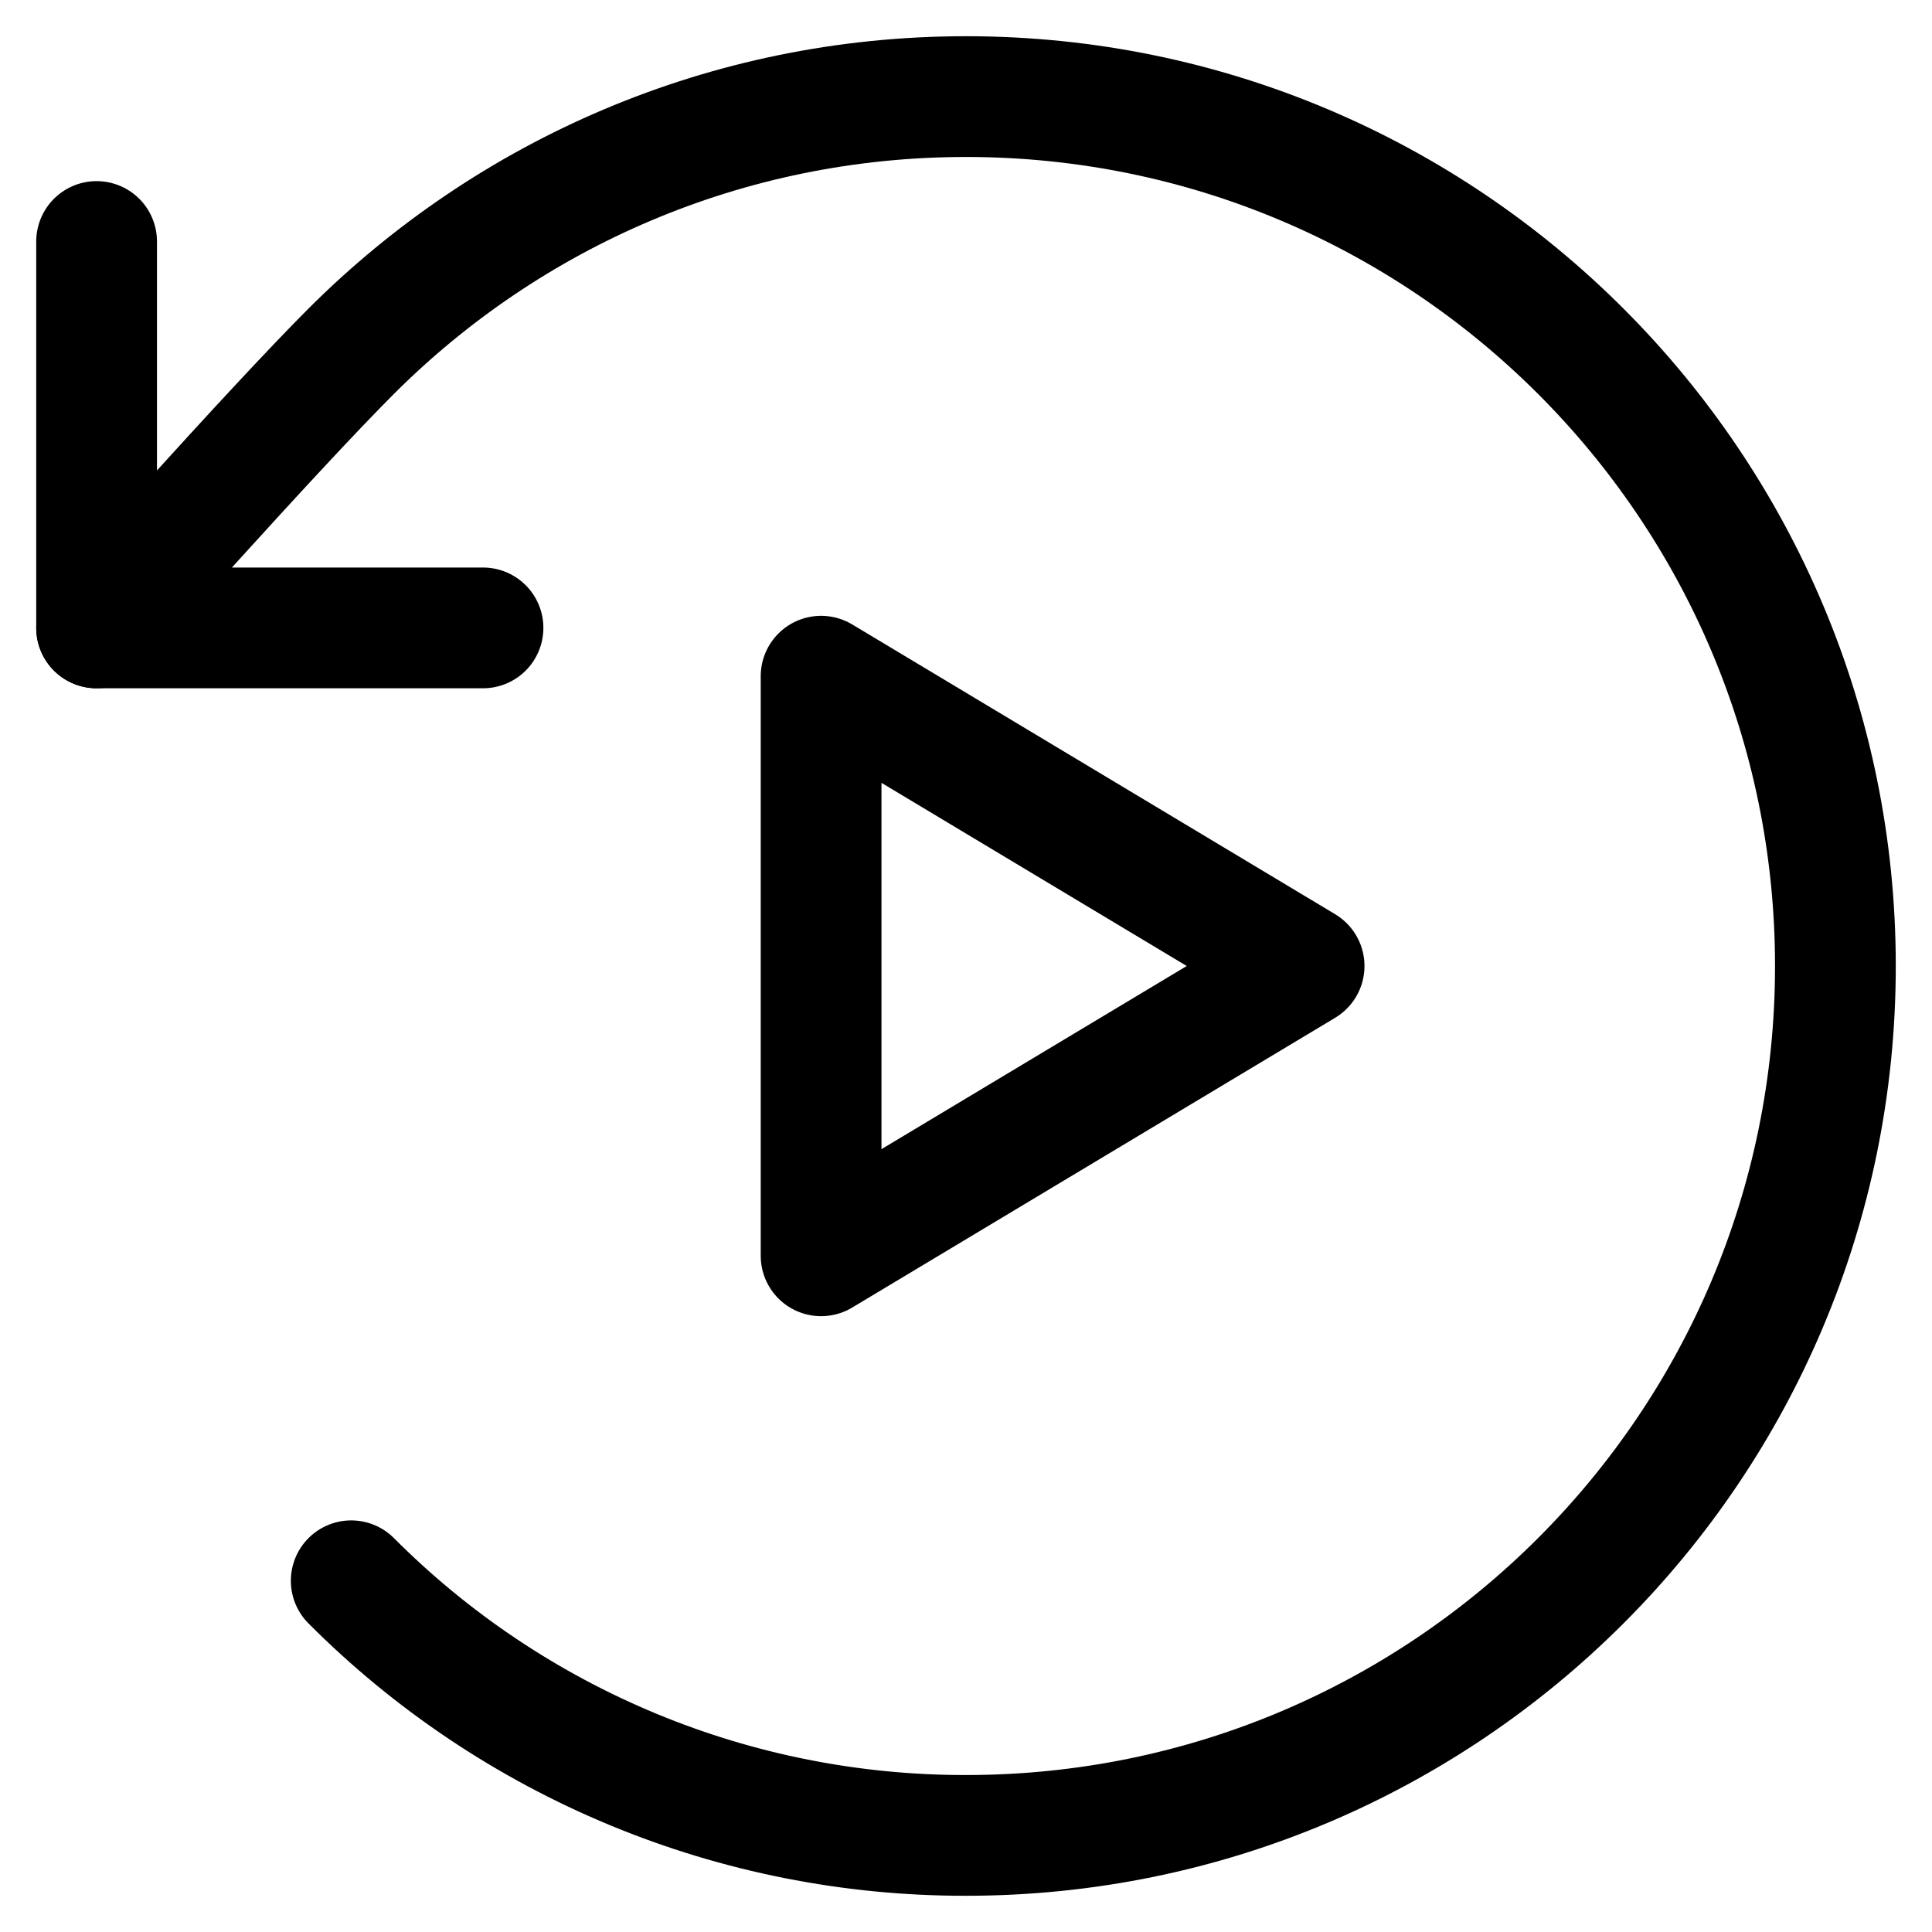 <svg width="24" height="24" viewBox="0 0 24 24" fill="none" xmlns="http://www.w3.org/2000/svg">
<g clip-path="url(#clip0_8950_157983)">
<path d="M10.2 12V8.4L13.2 10.2L16.2 12L13.2 13.8L10.2 15.6V12Z" stroke="currentColor" stroke-width="1.5" stroke-linejoin="round"/>
<path d="M4.363 19.637C5.365 20.642 6.555 21.438 7.866 21.981C9.176 22.524 10.581 22.802 12 22.8C17.965 22.8 22.8 17.965 22.8 12C22.8 6.036 17.965 1.2 12 1.2C9.018 1.2 6.318 2.409 4.363 4.363C3.368 5.358 1.2 7.8 1.2 7.8" stroke="currentColor" stroke-width="1.5" stroke-linecap="round" stroke-linejoin="round"/>
<path d="M1.2 3V7.8H6" stroke="currentColor" stroke-width="1.5" stroke-linecap="round" stroke-linejoin="round"/>
</g>
<defs>
<clipPath id="clip0_8950_157983">
<rect width="24" height="24" fill="currentColor"/>
</clipPath>
</defs>
</svg>

